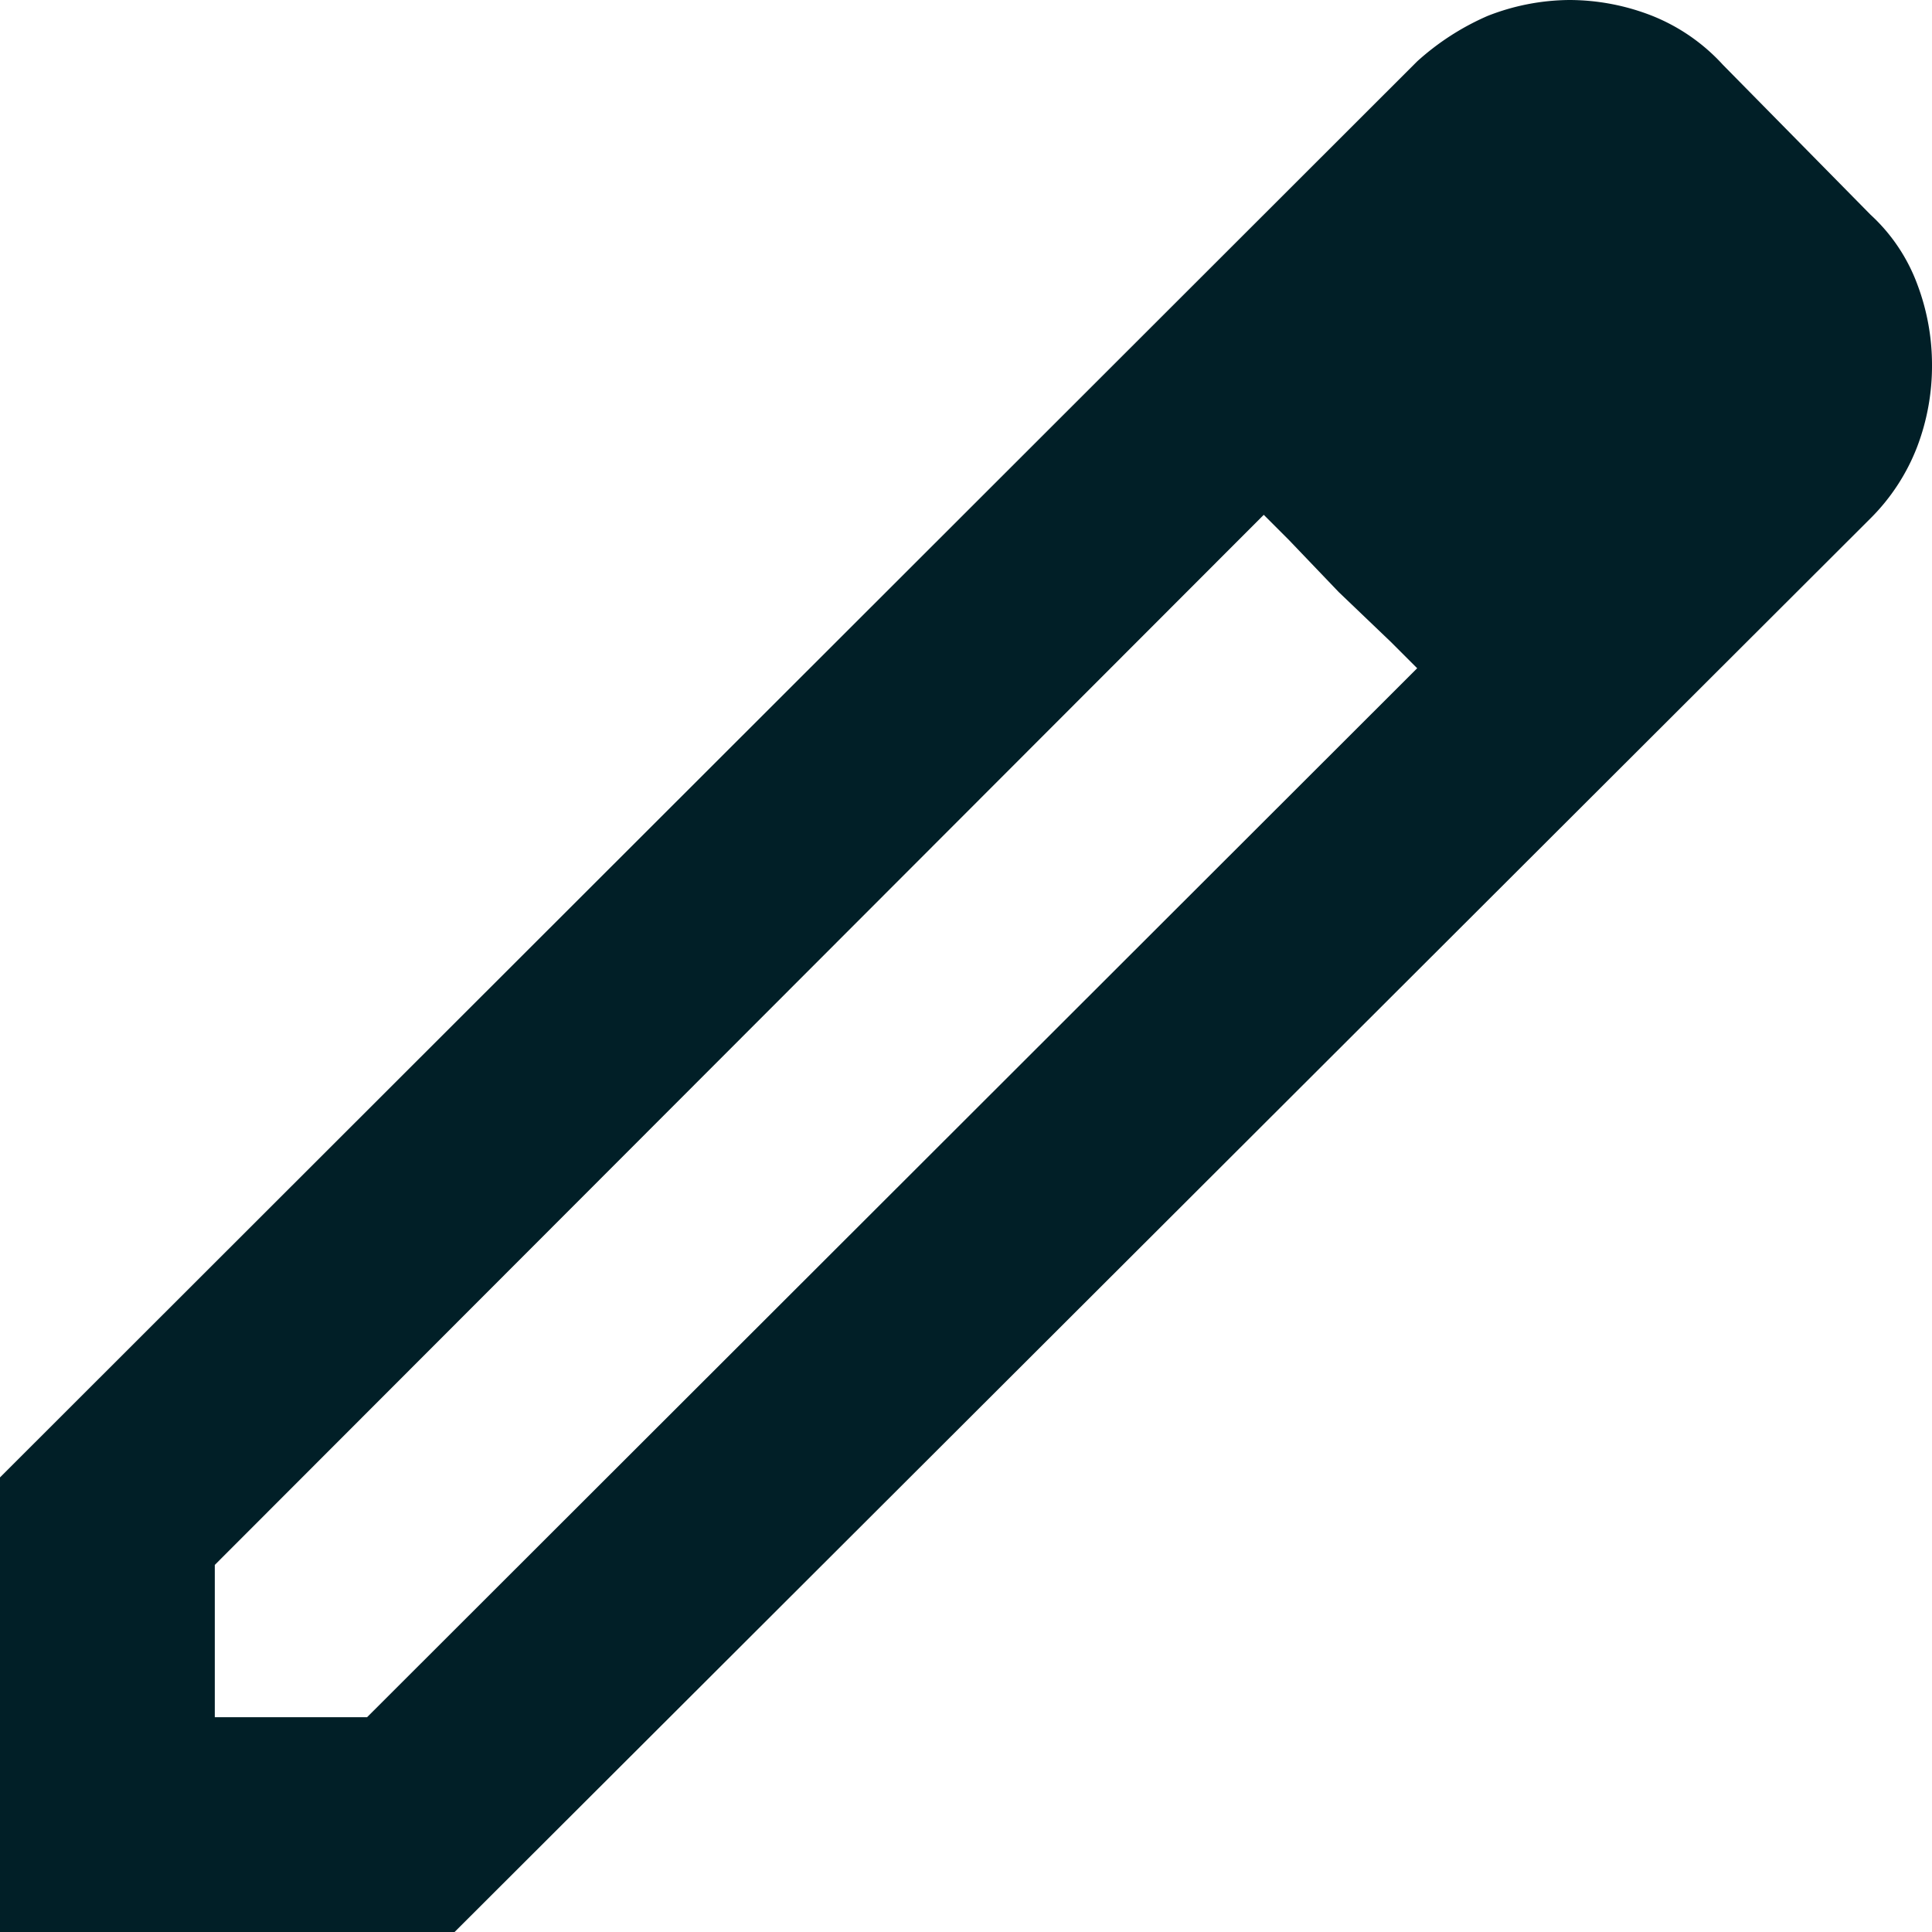 <svg xmlns="http://www.w3.org/2000/svg" viewBox="0 0 17 17"><defs><style>.cls-1{fill:#011f27;}</style></defs><title>Recurso 88message</title><g id="Capa_2" data-name="Capa 2"><g id="Capa_1-2" data-name="Capa 1"><path class="cls-1" d="M1.89,15.11H3.23l9.24-9.23L11.12,4.53,1.89,13.77ZM0,17V13L12.47.54a2.27,2.27,0,0,1,.62-.4A2,2,0,0,1,13.81,0a2,2,0,0,1,.73.14,1.69,1.69,0,0,1,.62.43l1.3,1.32a1.57,1.57,0,0,1,.41.61,2,2,0,0,1,.13.71,2,2,0,0,1-.13.72,1.8,1.8,0,0,1-.41.63L4,17ZM15.11,3.21,13.79,1.89Zm-3.33,2-.66-.69,1.35,1.35Z"/></g></g></svg>